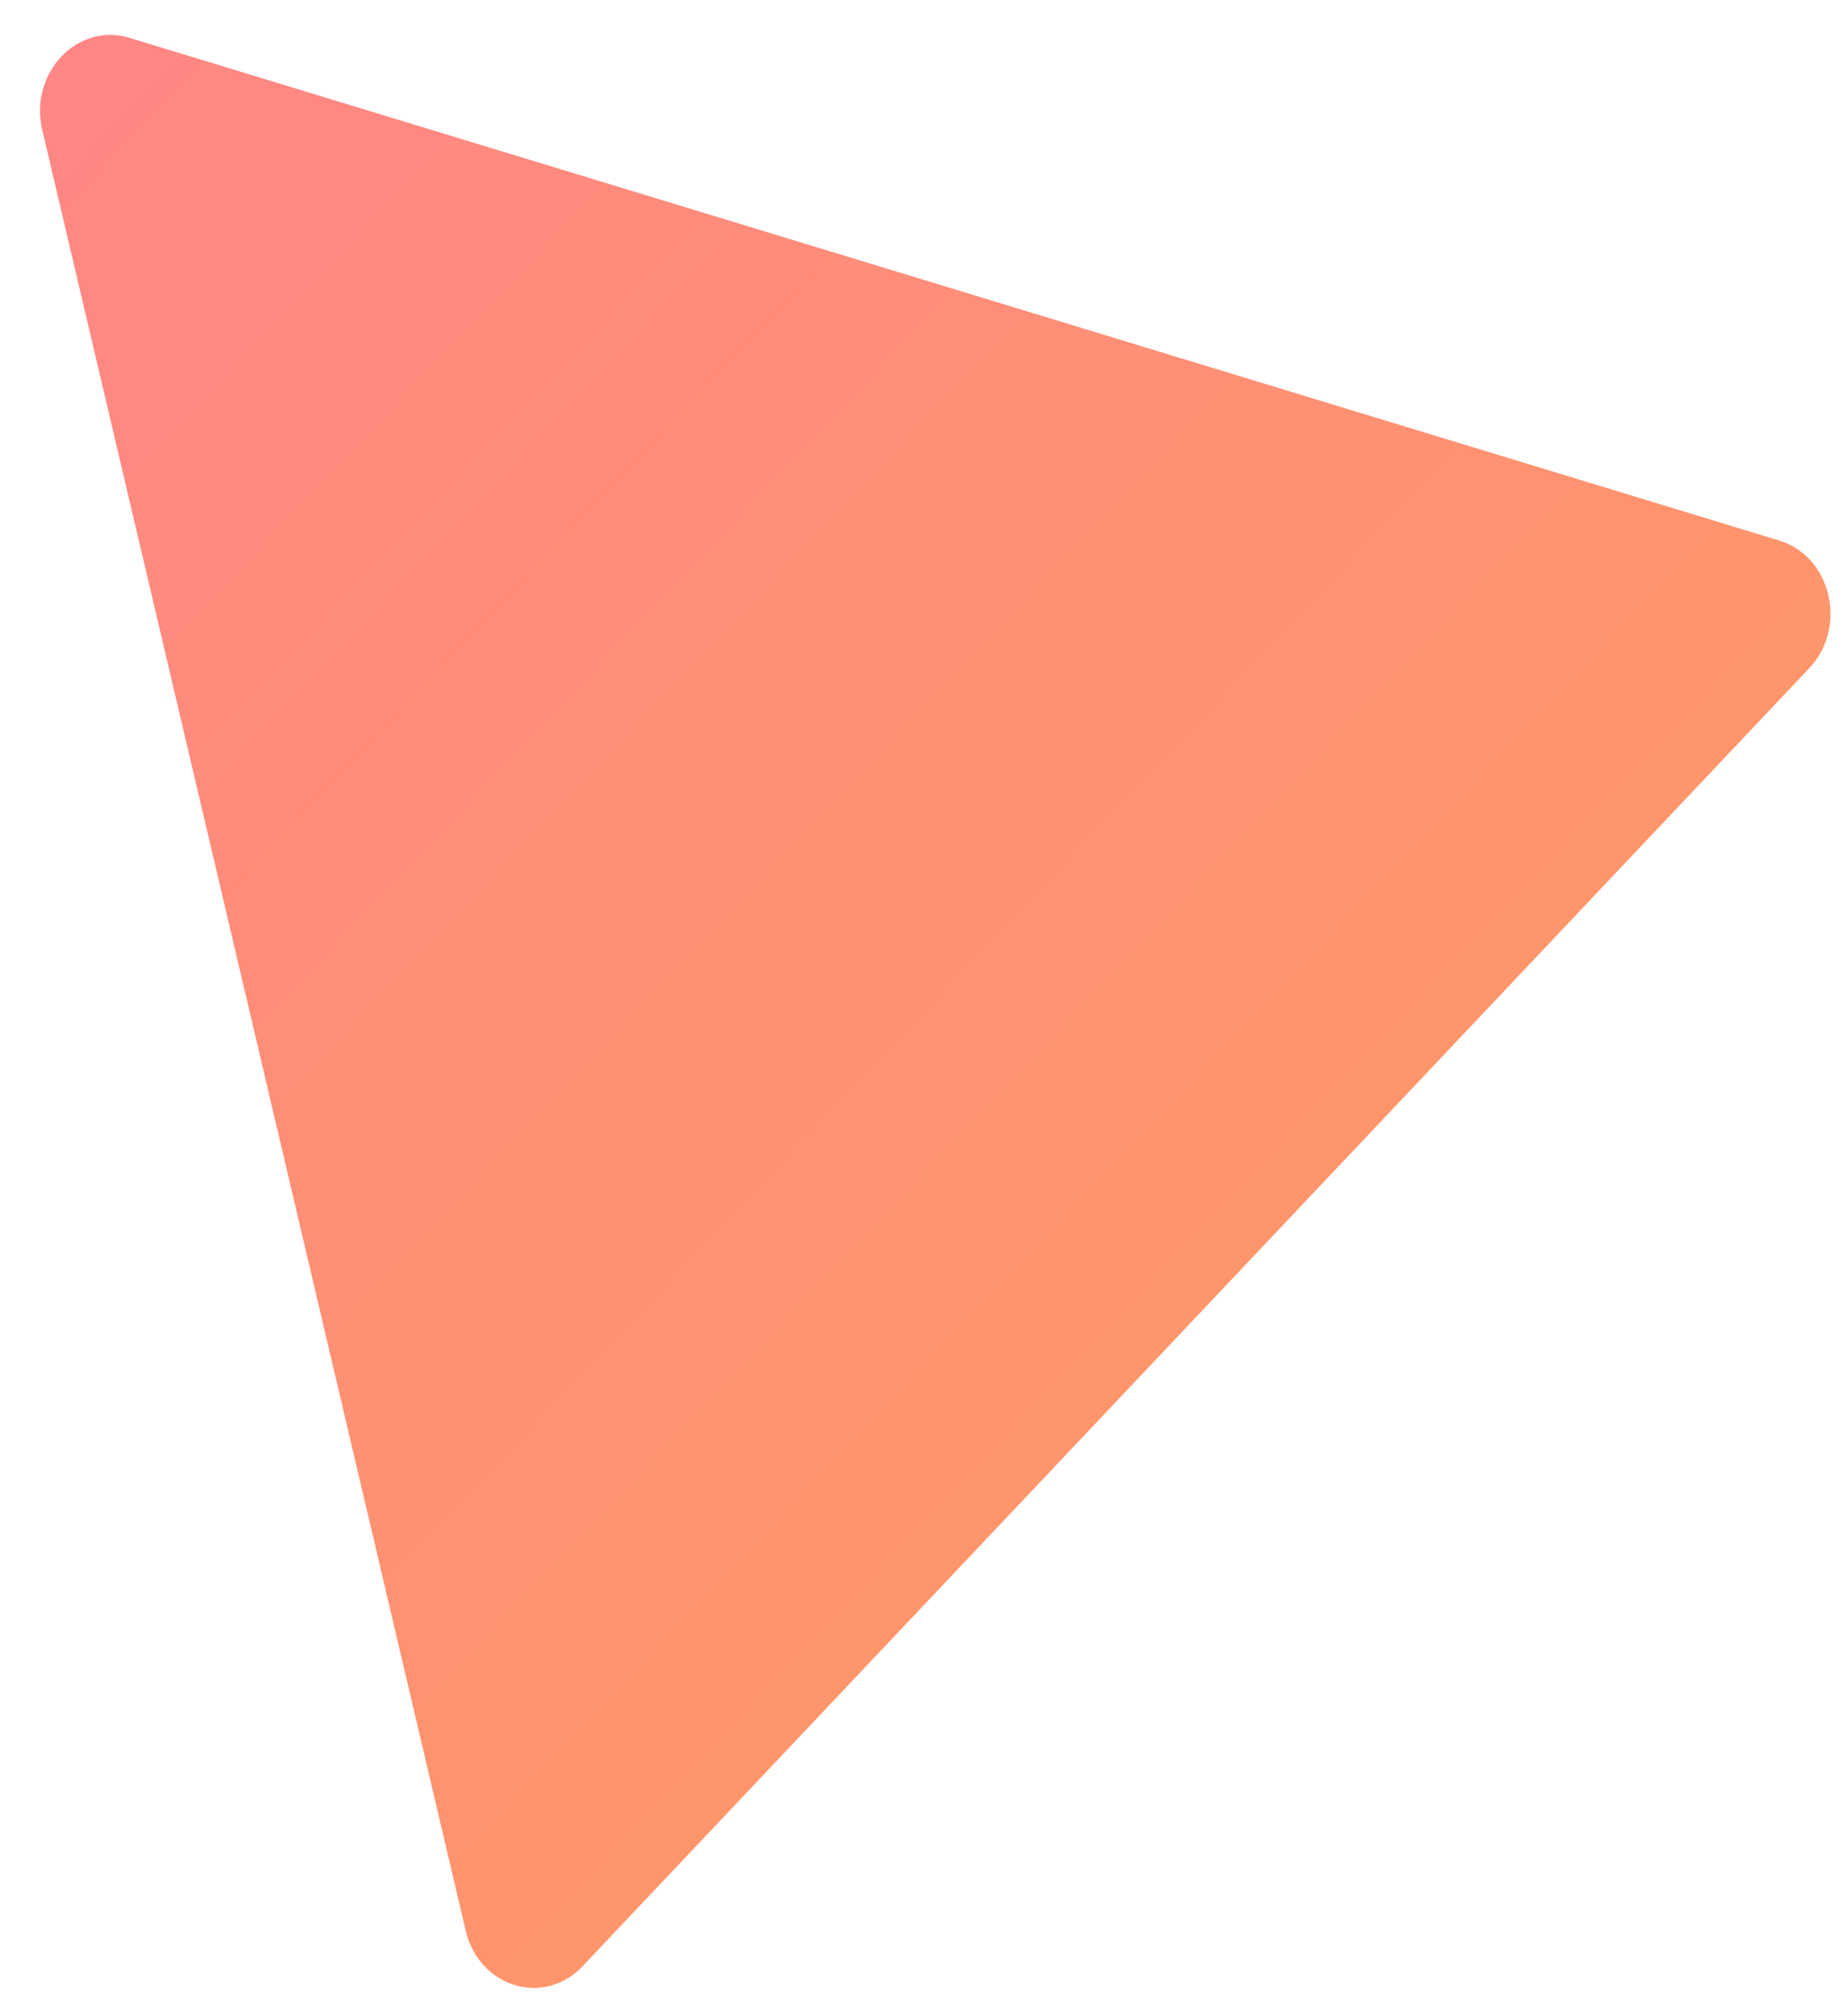 <svg width="44" height="48" viewBox="0 0 44 48" fill="none" xmlns="http://www.w3.org/2000/svg">
<path d="M1.007 3.093C0.689 1.742 1.842 0.523 3.081 0.9L42.39 12.87C43.627 13.246 44.022 14.933 43.101 15.907L13.88 46.809C12.959 47.783 11.413 47.314 11.095 45.965L1.007 3.093Z" fill="url(#paint0_linear_57049_7670)"/>
<defs>
<linearGradient id="paint0_linear_57049_7670" x1="0.291" y1="0.051" x2="40.98" y2="38.526" gradientUnits="userSpaceOnUse">
<stop stop-color="#FF8686"/>
<stop offset="1" stop-color="#FF9A62"/>
</linearGradient>
</defs>
</svg>
